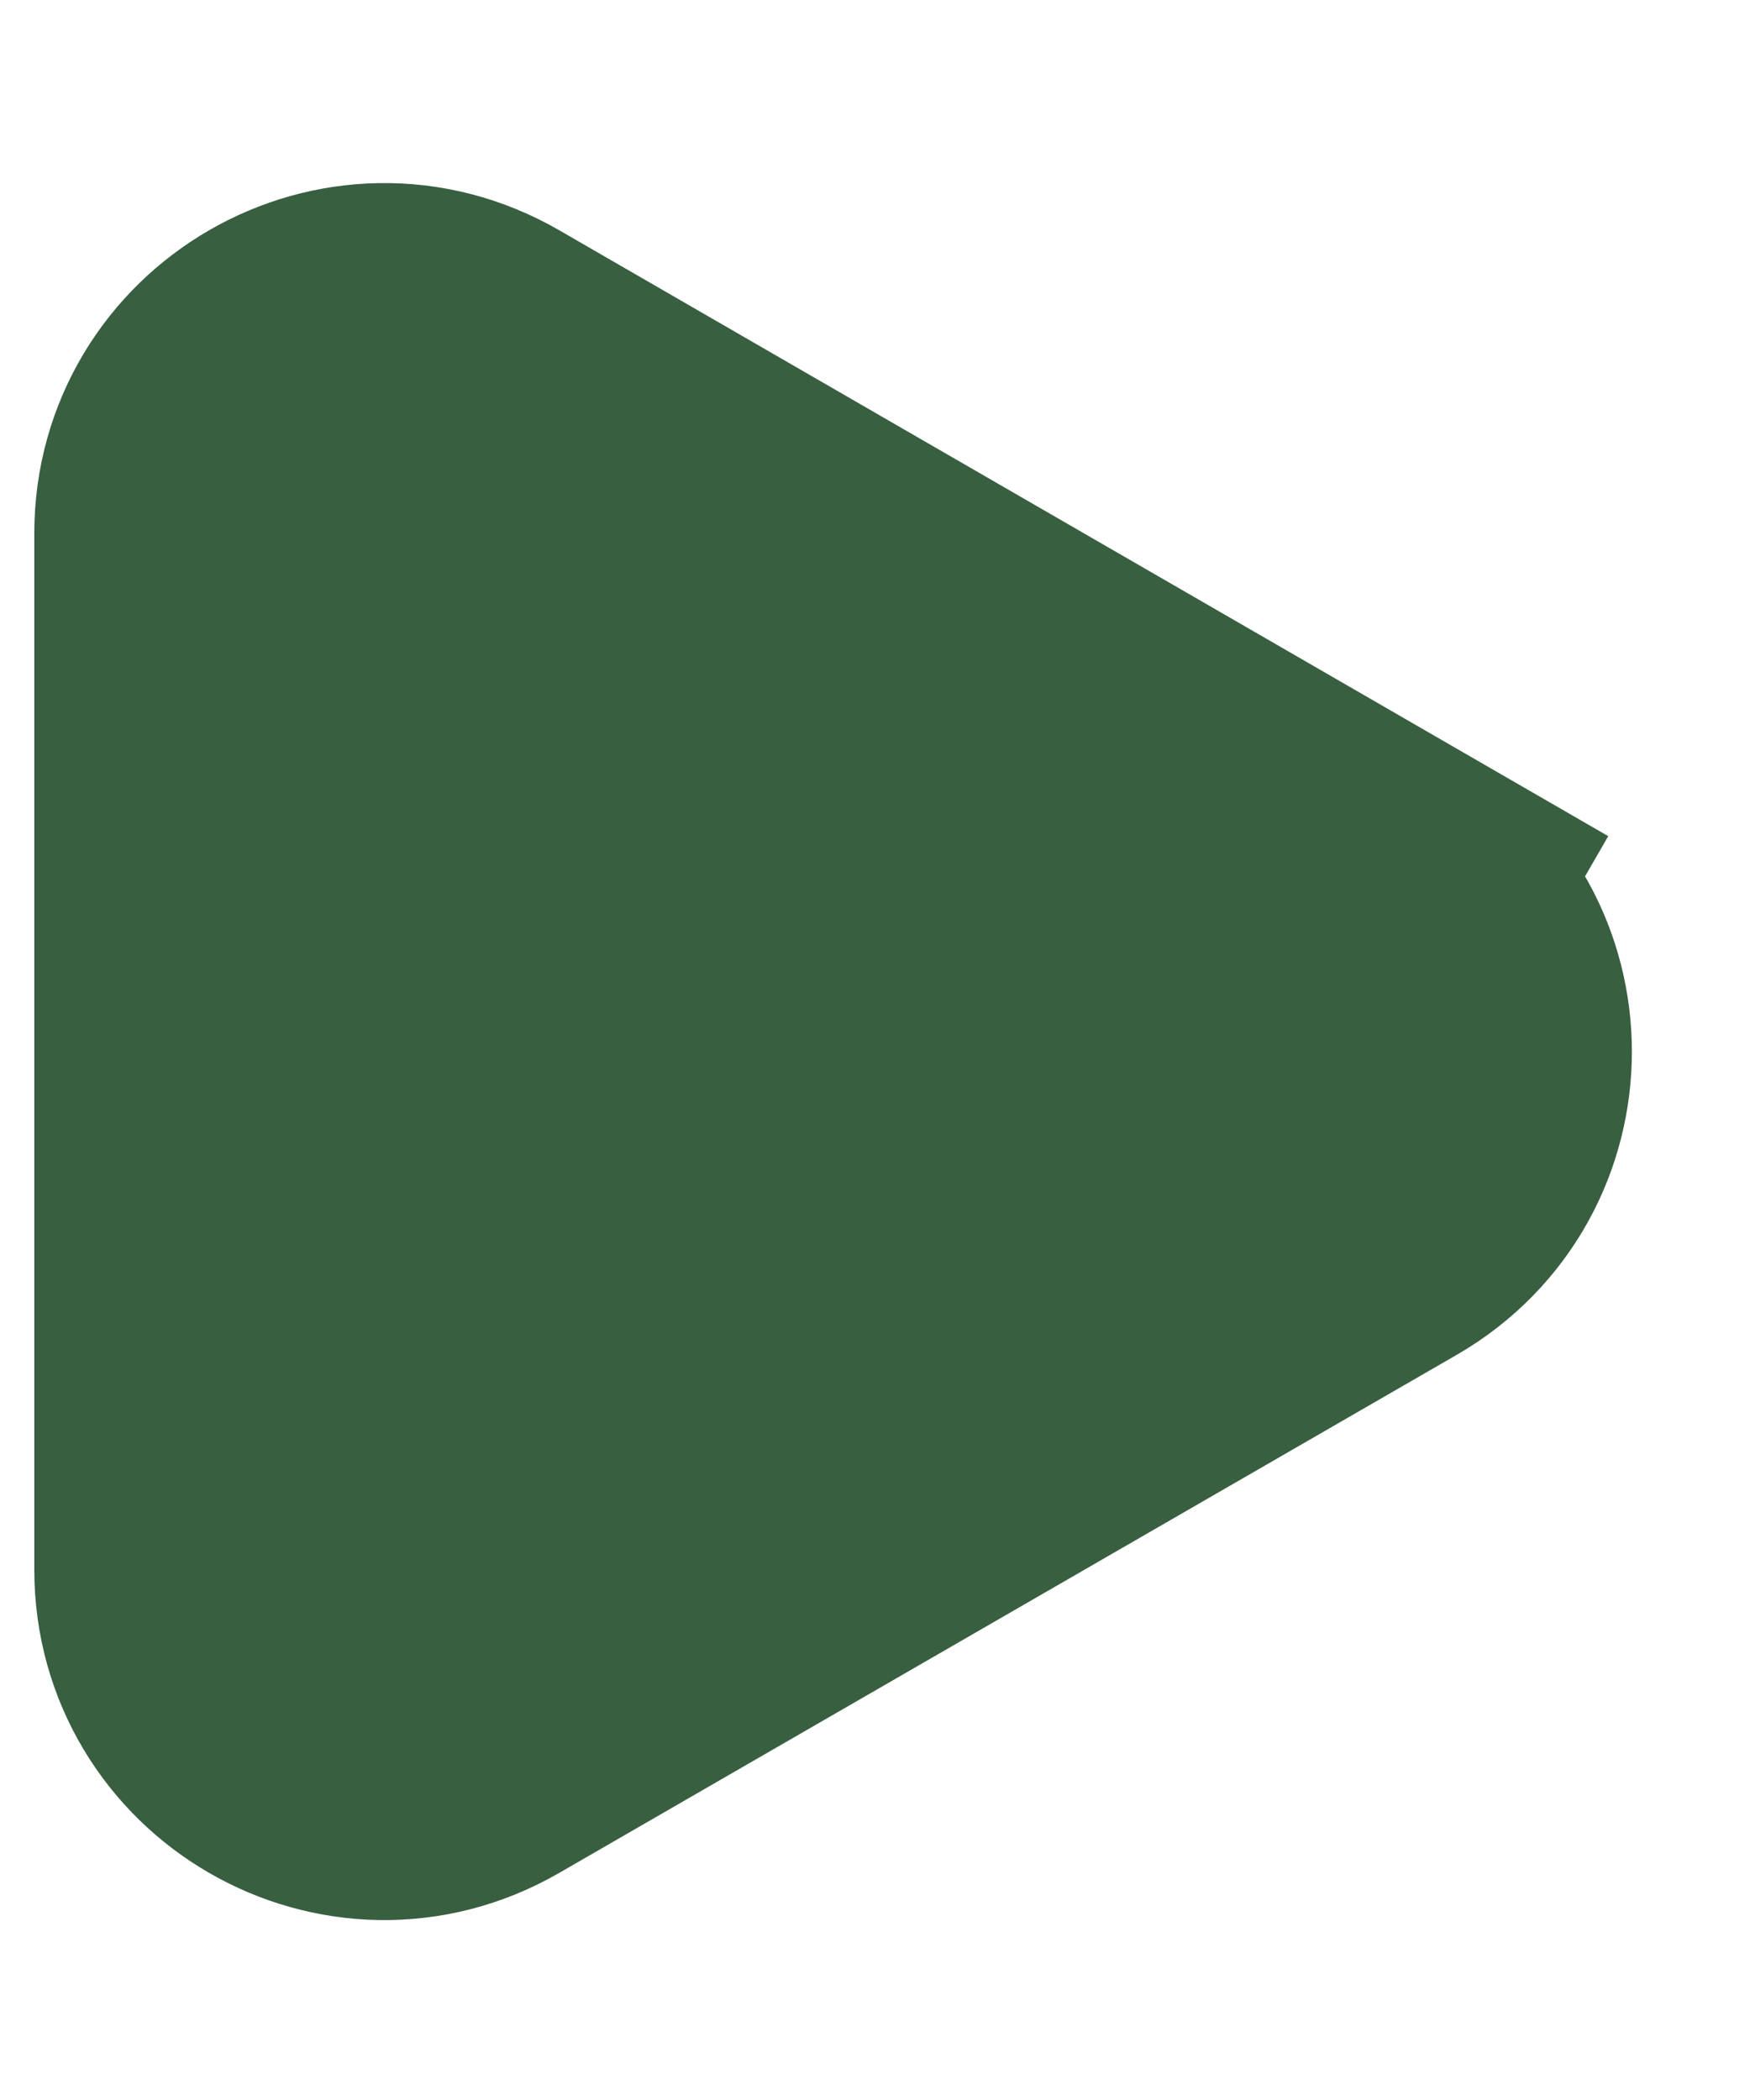 <svg width="5" height="6" viewBox="0 0 5 6" fill="none" xmlns="http://www.w3.org/2000/svg">
<g clip-path="url(#clip0_698_354)">
<g clip-path="url(#clip1_698_354)">
<g clip-path="url(#clip2_698_354)">
<path d="M3.912 2.572L4.162 2.139L3.912 2.572C4.246 2.764 4.246 3.245 3.912 3.438L1.348 4.918C1.014 5.111 0.598 4.87 0.598 4.485L0.598 1.524C0.598 1.139 1.014 0.898 1.348 1.091C1.348 1.091 1.348 1.091 1.348 1.091L3.912 2.572Z" fill="#385F40" stroke="#385F40"/>
</g>
</g>
</g>
<defs>
<clipPath id="clip0_698_354">
<rect width="5" height="5" fill="white" transform="translate(0 0.5)"/>
</clipPath>
<clipPath id="clip1_698_354">
<rect width="5" height="5" fill="white" transform="translate(0 0.5)"/>
</clipPath>
<clipPath id="clip2_698_354">
<rect width="5" height="5" fill="white" transform="translate(0 0.5)"/>
</clipPath>
</defs>
</svg>
